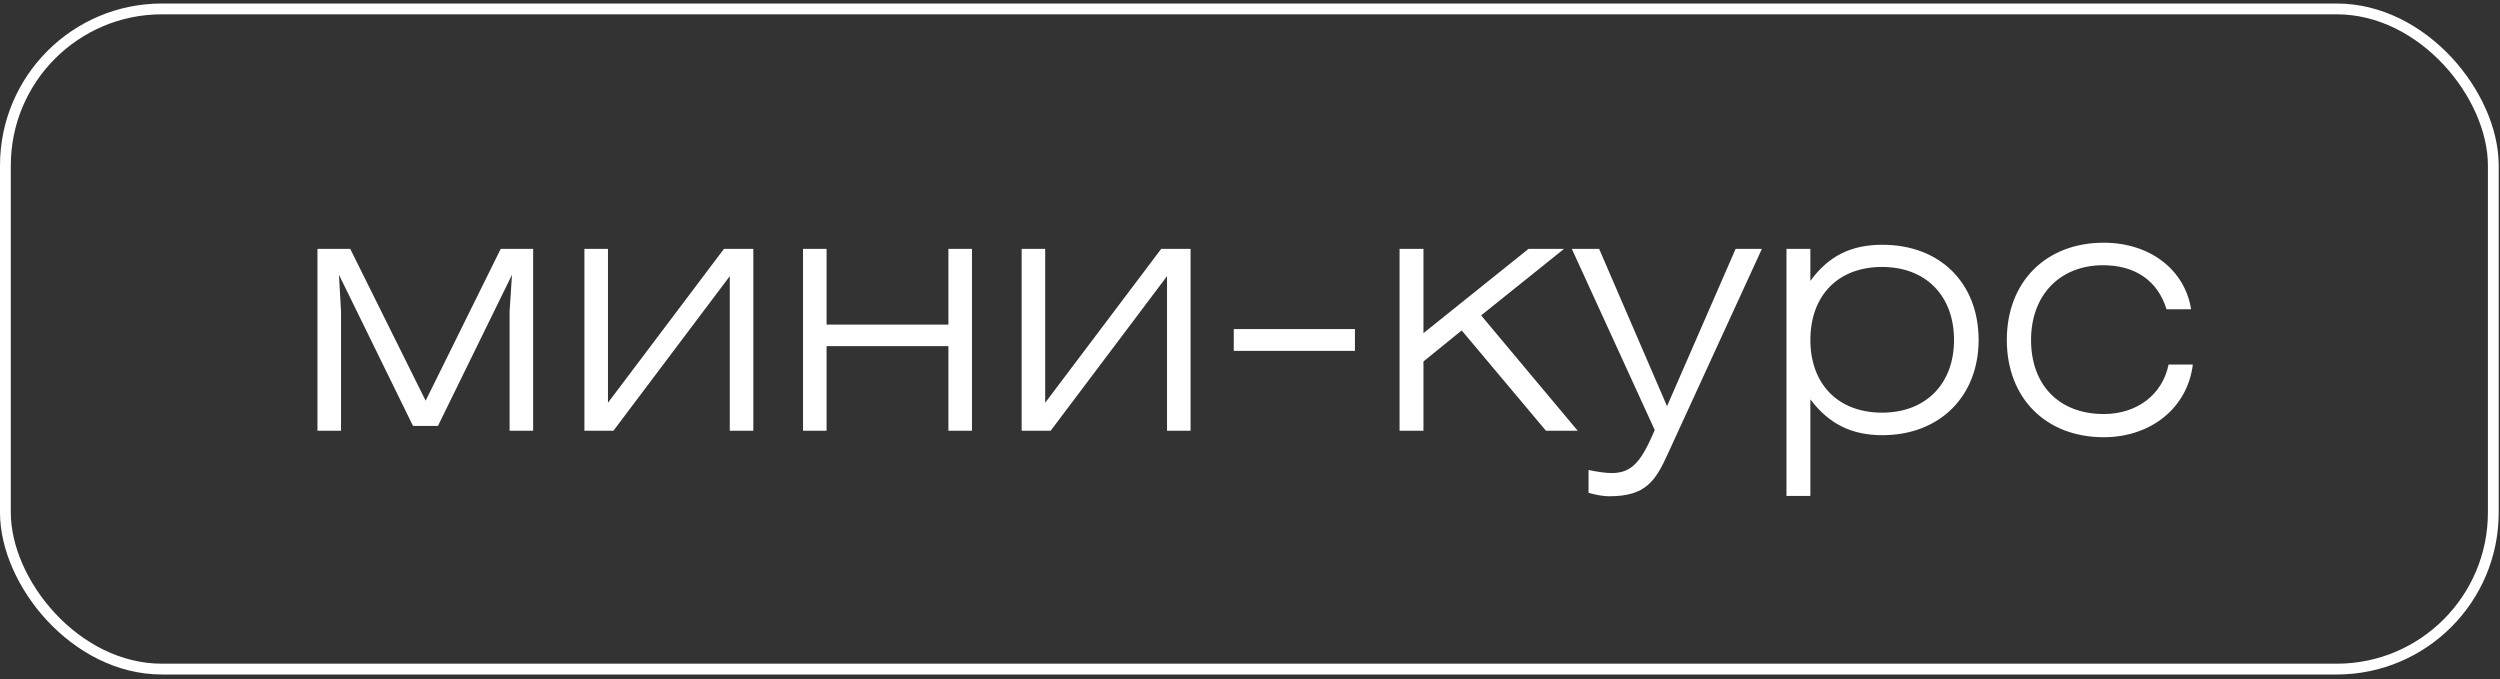 <?xml version="1.0" encoding="UTF-8"?> <svg xmlns="http://www.w3.org/2000/svg" width="162" height="44" viewBox="0 0 162 44" fill="none"><rect x="0" y="0" width="162" height="44" fill="#333333" stroke="none"/> <path d="M27.582 25.966L32.447 16.126H34.548V27.912H33.022V20.172L33.177 17.806L28.378 27.602H26.764L21.965 17.806L22.098 20.172V27.912H20.572V16.126H22.695L27.582 25.966ZM37.87 27.912V16.126H39.396V26.099L46.914 16.126H48.816V27.912H47.29V17.895L39.75 27.912H37.87ZM52.036 27.912V16.126H53.562V21.035H61.457V16.126H62.983V27.912H61.457V22.428H53.562V27.912H52.036ZM66.203 27.912V16.126H67.728V26.099L75.247 16.126H77.149V27.912H75.623V17.895L68.082 27.912H66.203ZM79.949 22.738V21.322H87.799V22.738H79.949ZM90.692 27.912V16.126H92.24V21.588L99.051 16.126H101.351L95.977 20.438L102.235 27.912H100.179L94.717 21.411L92.24 23.423V27.912H90.692ZM108.112 29.327C107.272 31.185 106.653 32.158 104.265 32.158C103.867 32.158 103.424 32.069 102.938 31.937V30.455C103.579 30.588 104.066 30.654 104.442 30.654C105.813 30.654 106.388 29.814 107.228 27.868L101.854 16.126H103.623L108.024 26.32L112.469 16.126H114.171L108.112 29.327ZM115.764 32.136V16.126H117.312V18.204C118.484 16.59 119.943 15.861 121.978 15.861C125.737 15.861 128.214 18.359 128.214 22.03C128.214 25.679 125.693 28.2 121.978 28.2C120.01 28.2 118.528 27.492 117.312 25.878V32.136H115.764ZM117.312 22.03C117.312 24.883 119.103 26.74 121.956 26.74C124.808 26.74 126.621 24.86 126.621 22.03C126.621 19.177 124.808 17.298 121.956 17.298C119.103 17.298 117.312 19.155 117.312 22.03ZM140.524 23.622H142.094C141.762 26.408 139.396 28.332 136.322 28.332C132.563 28.332 130.042 25.789 130.042 22.03C130.042 18.271 132.563 15.728 136.322 15.728C139.33 15.728 141.585 17.497 141.983 20.04H140.391C139.816 18.182 138.357 17.187 136.278 17.187C133.514 17.187 131.612 19.089 131.612 22.03C131.612 24.971 133.447 26.829 136.322 26.829C138.489 26.829 140.126 25.568 140.524 23.622Z" fill="white"></path> <rect x="0.35" y="0.578" width="161.216" height="42.78" rx="10.146" stroke="white" stroke-width="0.7"></rect> </svg> 